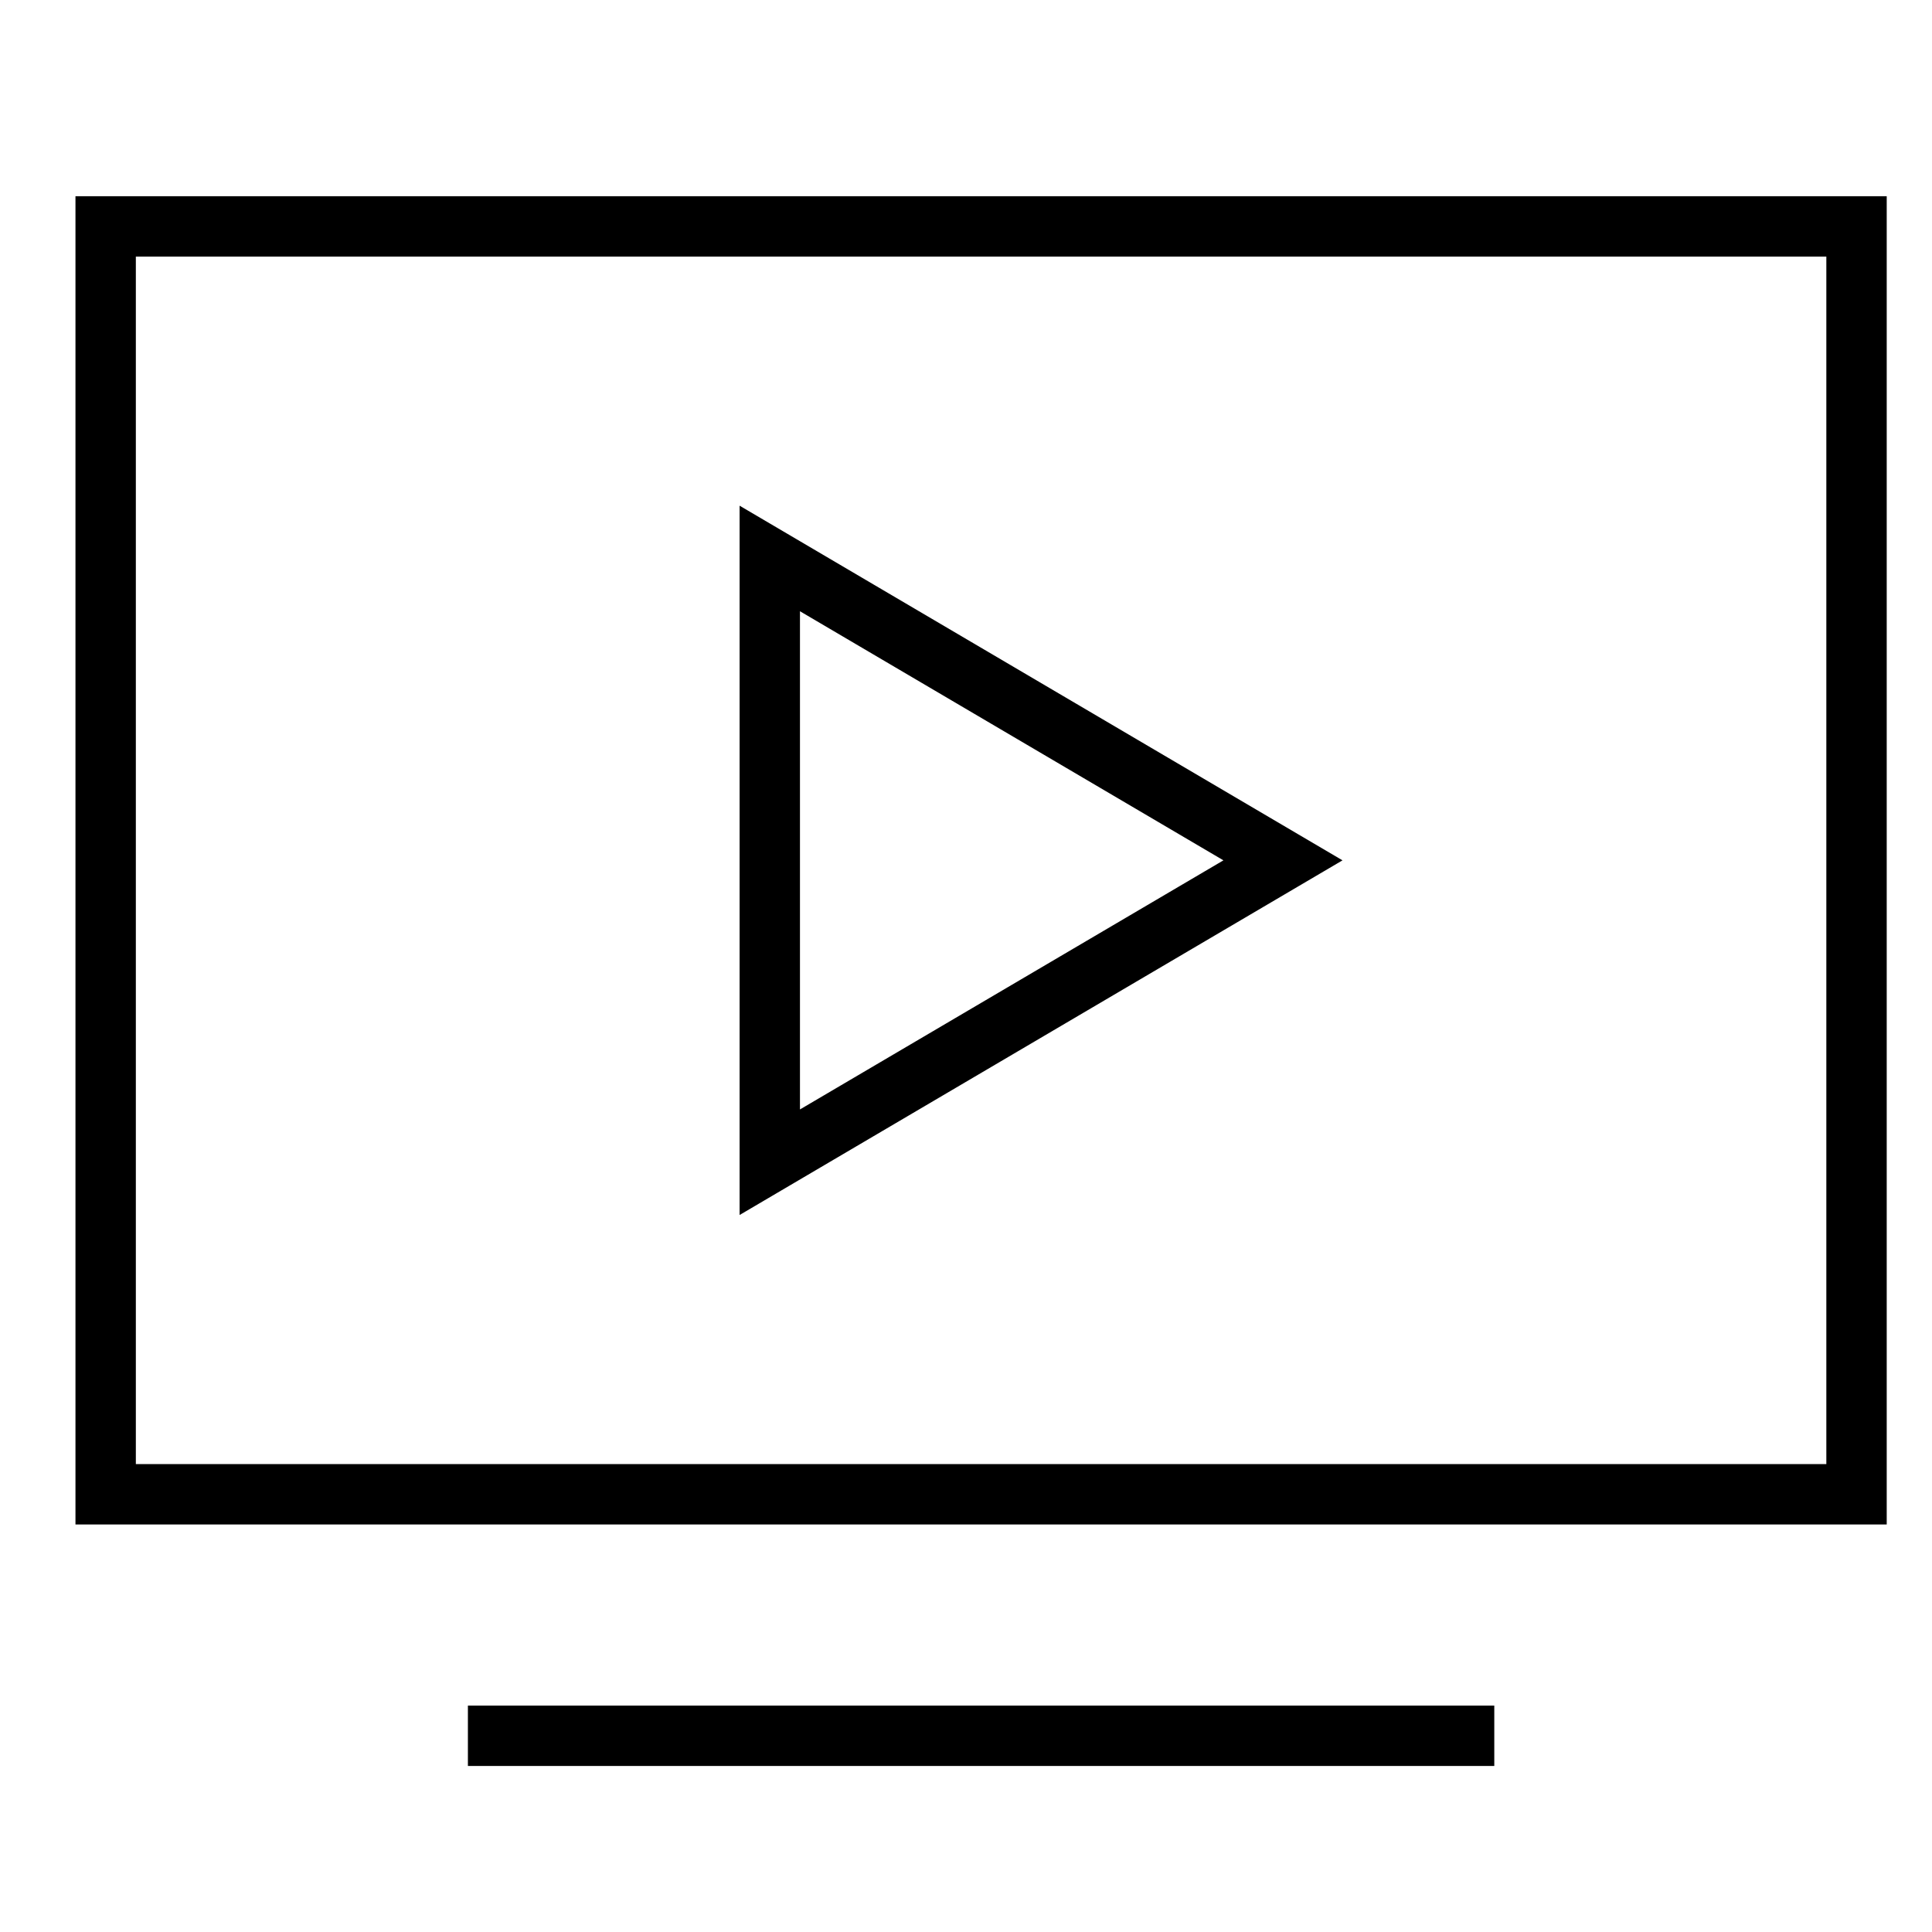 <svg xmlns="http://www.w3.org/2000/svg" xmlns:xlink="http://www.w3.org/1999/xlink" x="0px" y="0px" width="64px" height="64px" viewBox="0 0 64 64" stroke-width="2"><g stroke-width="2" transform="translate(0.5, 0.5)"><line data-color="color-2" x1="16" y1="57" x2="48" y2="57" fill="none" stroke="#000000" stroke-linecap="square" stroke-miterlimit="10" stroke-width="2" stroke-linejoin="miter"></line><rect x="3" y="7" width="58" height="42" fill="none" stroke="#000000" stroke-linecap="square" stroke-miterlimit="10" stroke-width="2" stroke-linejoin="miter"></rect><polygon data-color="color-2" points="25 18 42 28 25 38 25 18" fill="none" stroke="#000000" stroke-linecap="square" stroke-miterlimit="10" stroke-width="2" stroke-linejoin="miter"></polygon></g></svg>